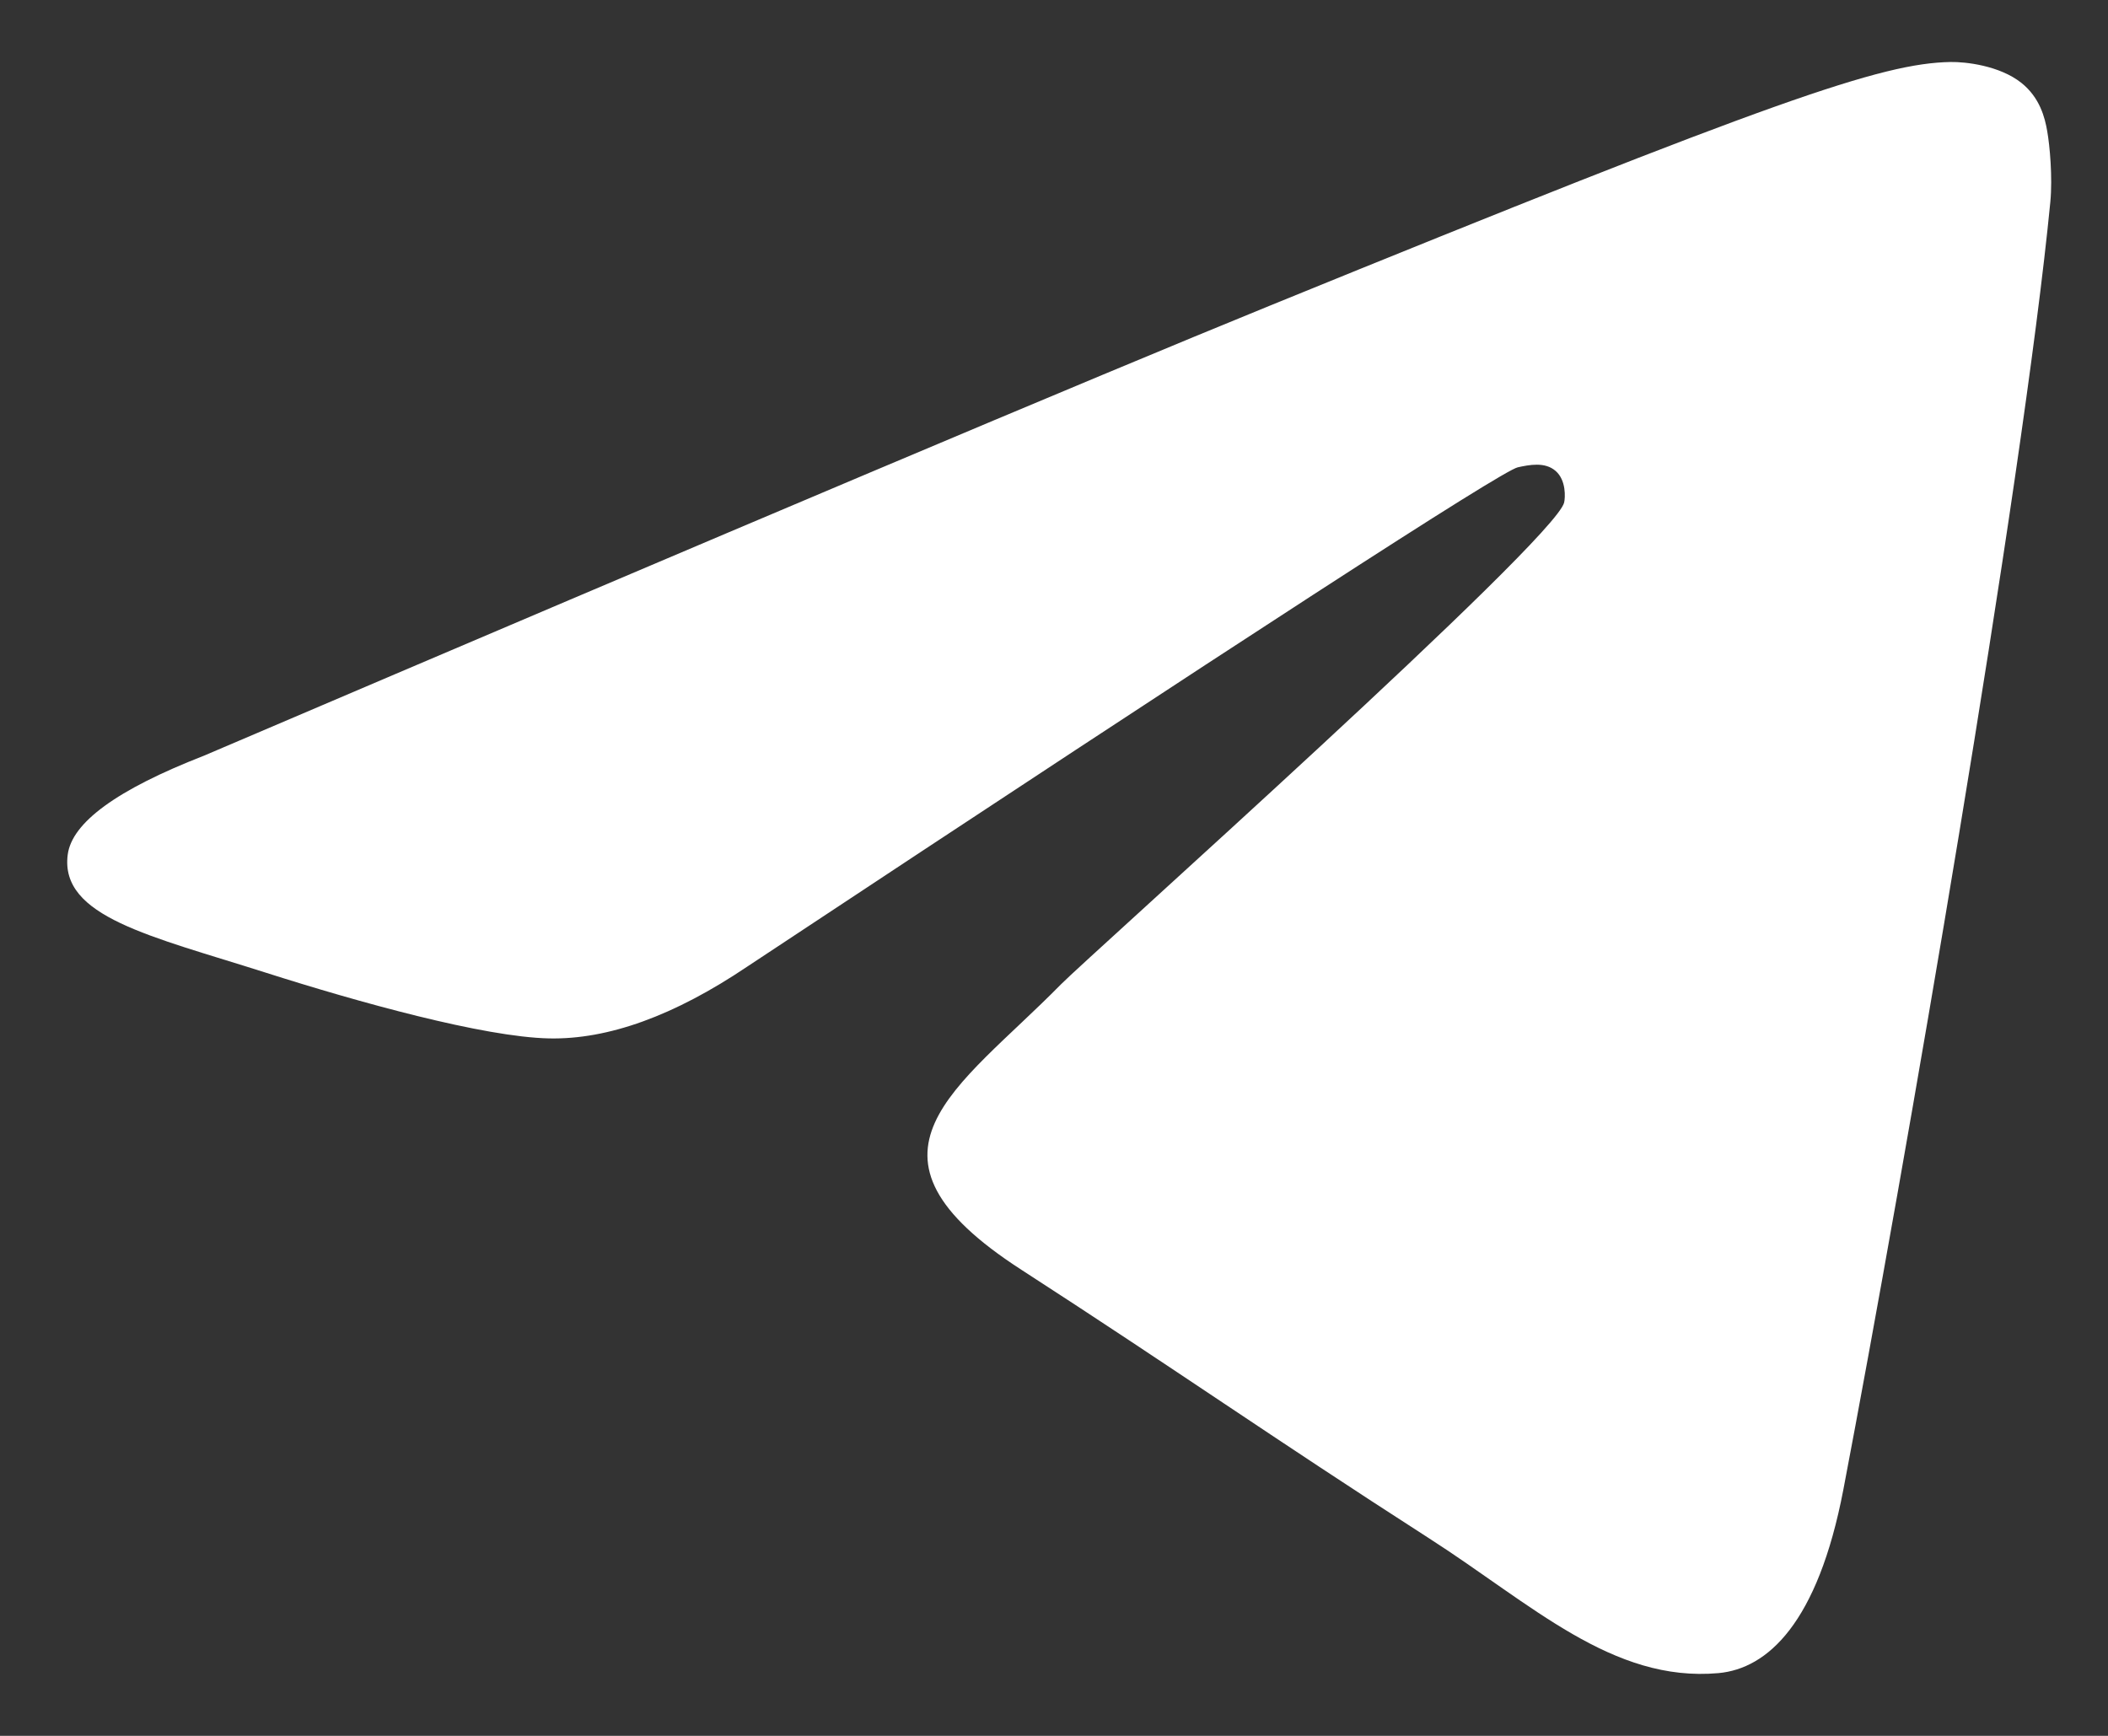 <svg width="17" height="14" viewBox="0 0 17 14" fill="none" xmlns="http://www.w3.org/2000/svg">
<rect x="0" y="0" width="17" height="14" fill="#333333" stroke="none"/>
<path d="M1.642 6.096C5.937 4.262 8.801 3.052 10.234 2.468C14.325 0.8 15.175 0.51 15.73 0.5C15.851 0.498 16.124 0.528 16.301 0.668C16.45 0.787 16.491 0.947 16.51 1.059C16.53 1.172 16.554 1.428 16.535 1.628C16.313 3.912 15.354 9.455 14.866 12.013C14.659 13.095 14.252 13.458 13.859 13.494C13.003 13.571 12.354 12.939 11.525 12.407C10.228 11.573 9.496 11.055 8.237 10.241C6.782 9.302 7.725 8.785 8.554 7.941C8.771 7.72 12.541 4.358 12.614 4.053C12.623 4.015 12.632 3.873 12.545 3.798C12.459 3.723 12.332 3.749 12.24 3.769C12.11 3.798 10.039 5.14 6.026 7.796C5.438 8.192 4.905 8.385 4.428 8.375C3.902 8.364 2.89 8.083 2.138 7.843C1.215 7.549 0.482 7.394 0.546 6.894C0.579 6.634 0.944 6.368 1.642 6.096Z" fill="white"/>
</svg>
